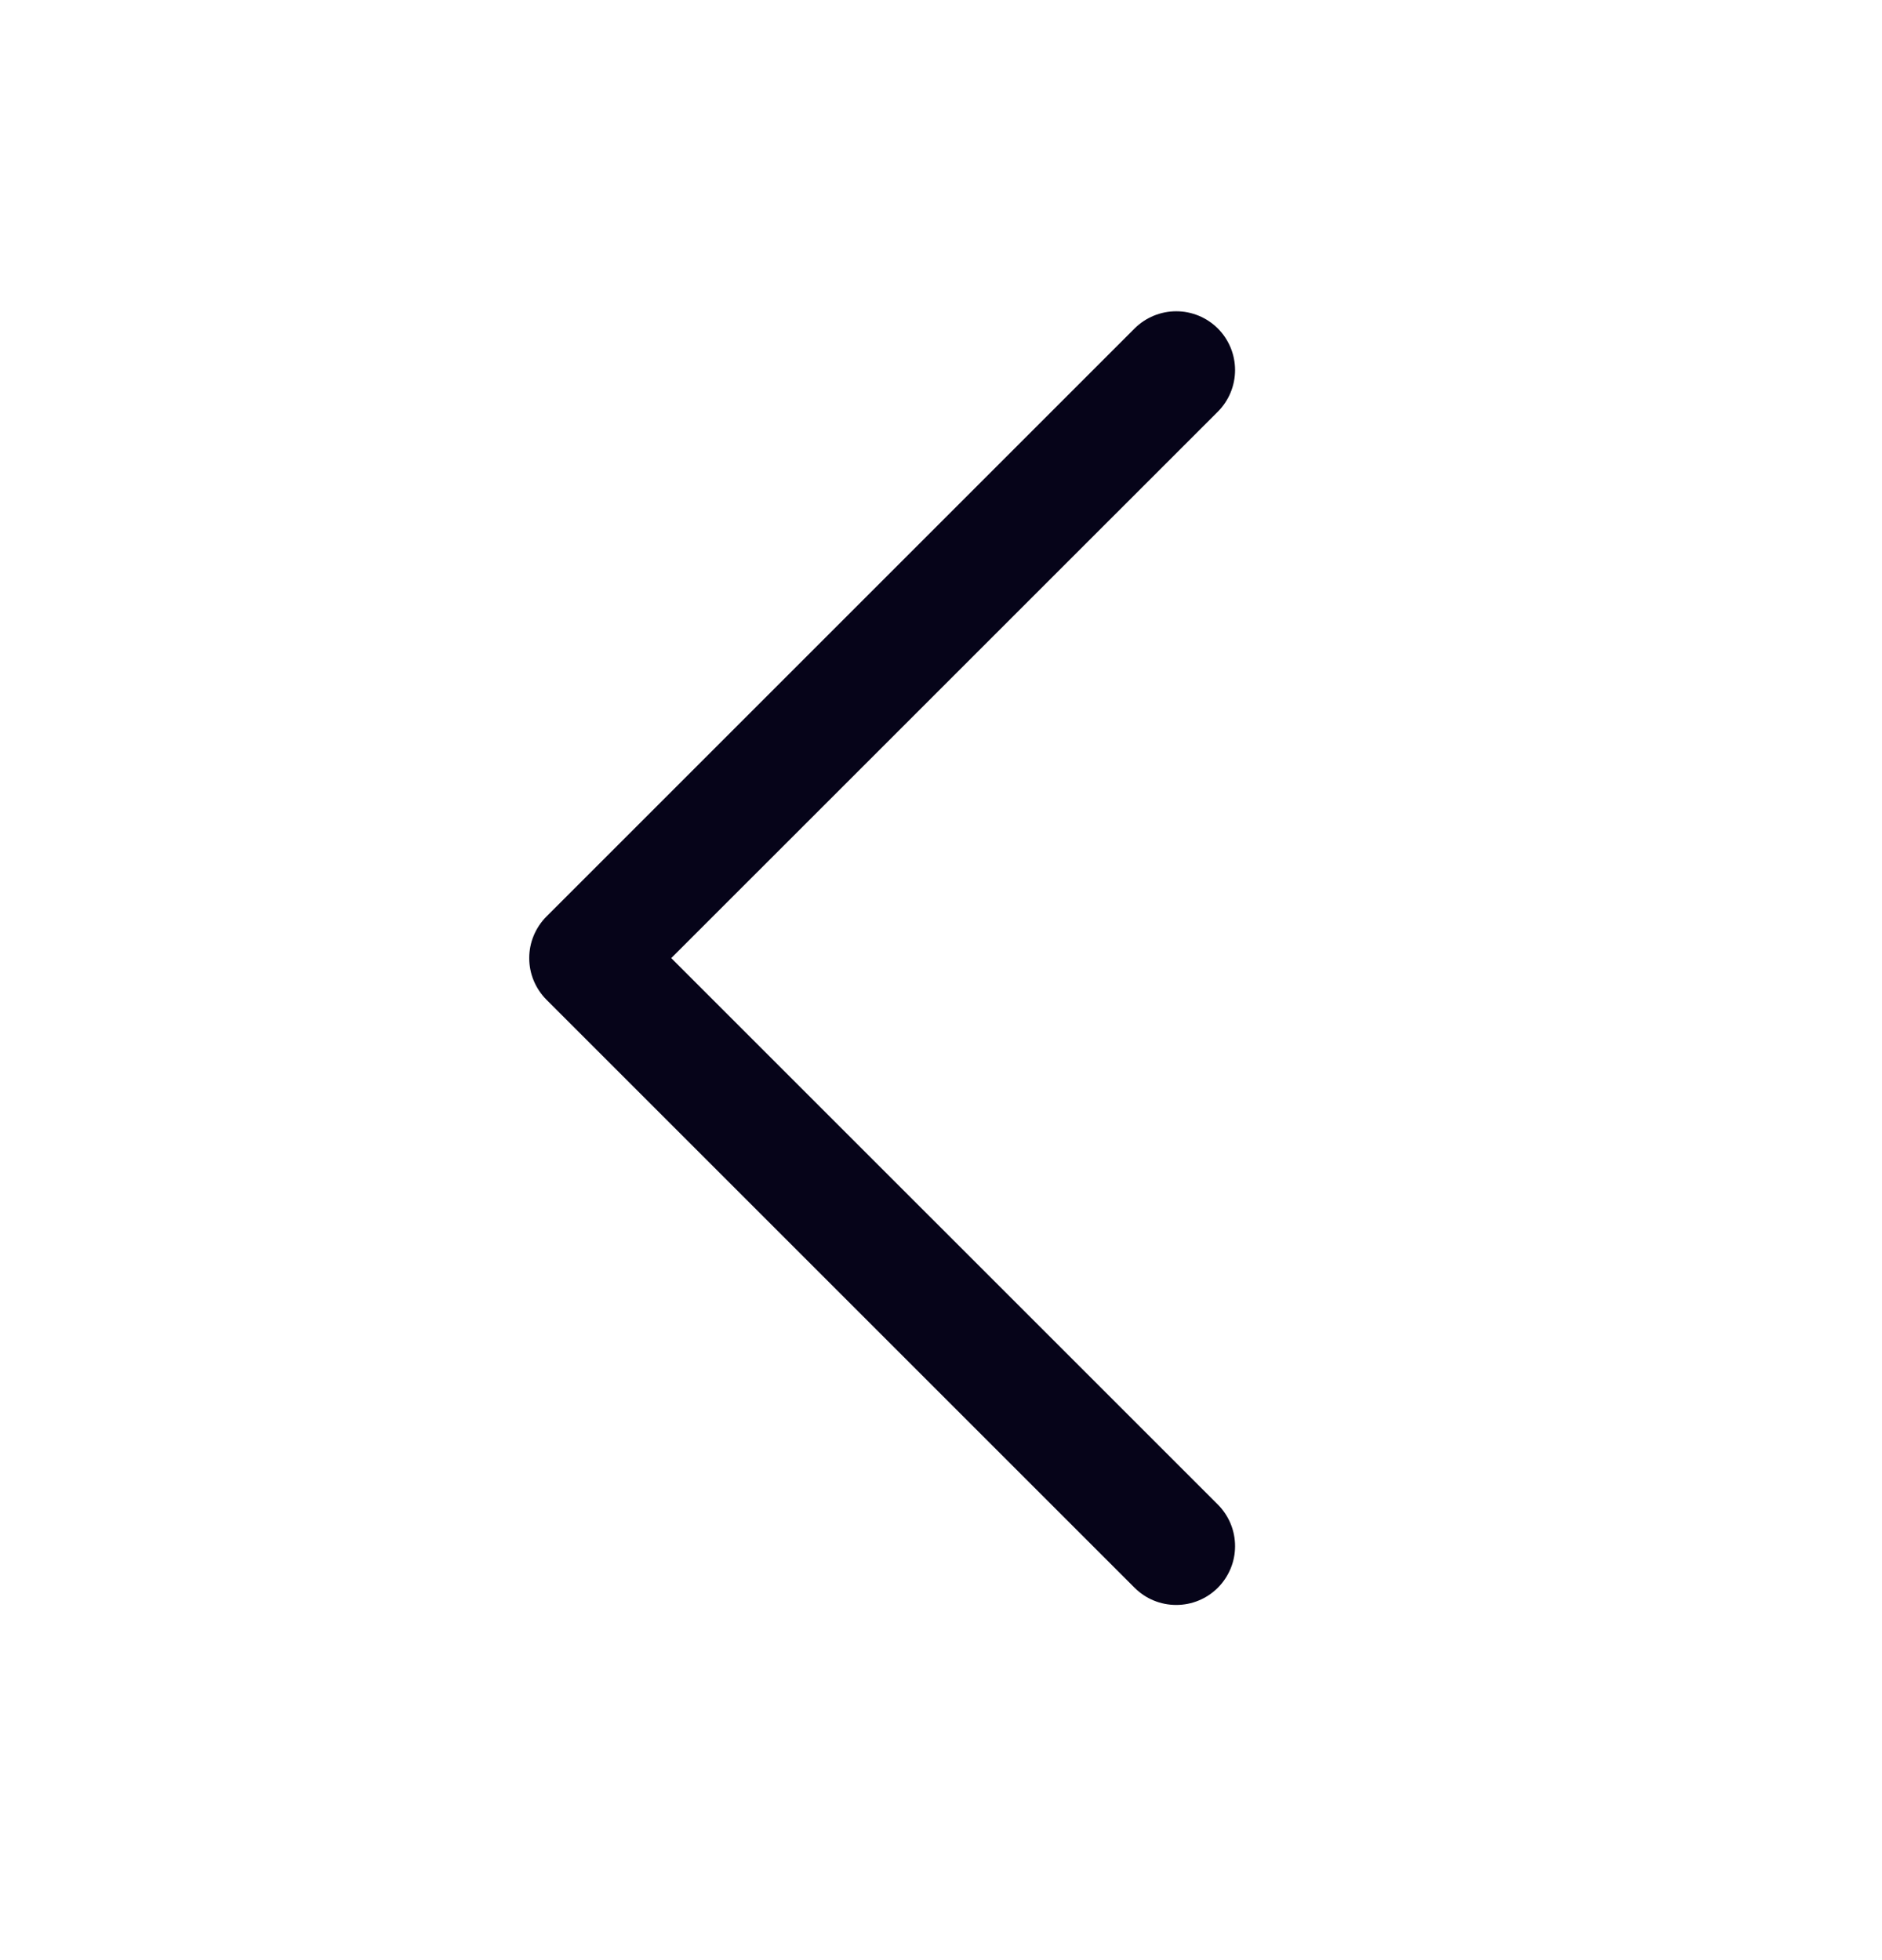 <svg width="24" height="25" viewBox="0 0 24 25" fill="none" xmlns="http://www.w3.org/2000/svg">
<path d="M6.969 12.751L14.469 20.251C14.539 20.32 14.621 20.376 14.712 20.413C14.803 20.451 14.901 20.47 15 20.47C15.098 20.47 15.196 20.451 15.287 20.413C15.378 20.376 15.46 20.32 15.53 20.251C15.6 20.181 15.655 20.098 15.693 20.007C15.731 19.916 15.75 19.819 15.75 19.72C15.75 19.622 15.731 19.524 15.693 19.433C15.655 19.342 15.6 19.259 15.53 19.189L8.56 12.22L15.53 5.251C15.671 5.11 15.75 4.919 15.75 4.72C15.75 4.521 15.671 4.33 15.53 4.189C15.389 4.049 15.199 3.97 15 3.97C14.801 3.97 14.61 4.049 14.469 4.189L6.969 11.689C6.899 11.759 6.844 11.842 6.806 11.933C6.768 12.024 6.749 12.121 6.749 12.22C6.749 12.319 6.768 12.416 6.806 12.507C6.844 12.598 6.899 12.681 6.969 12.751Z" fill="#060419"/>
</svg>
